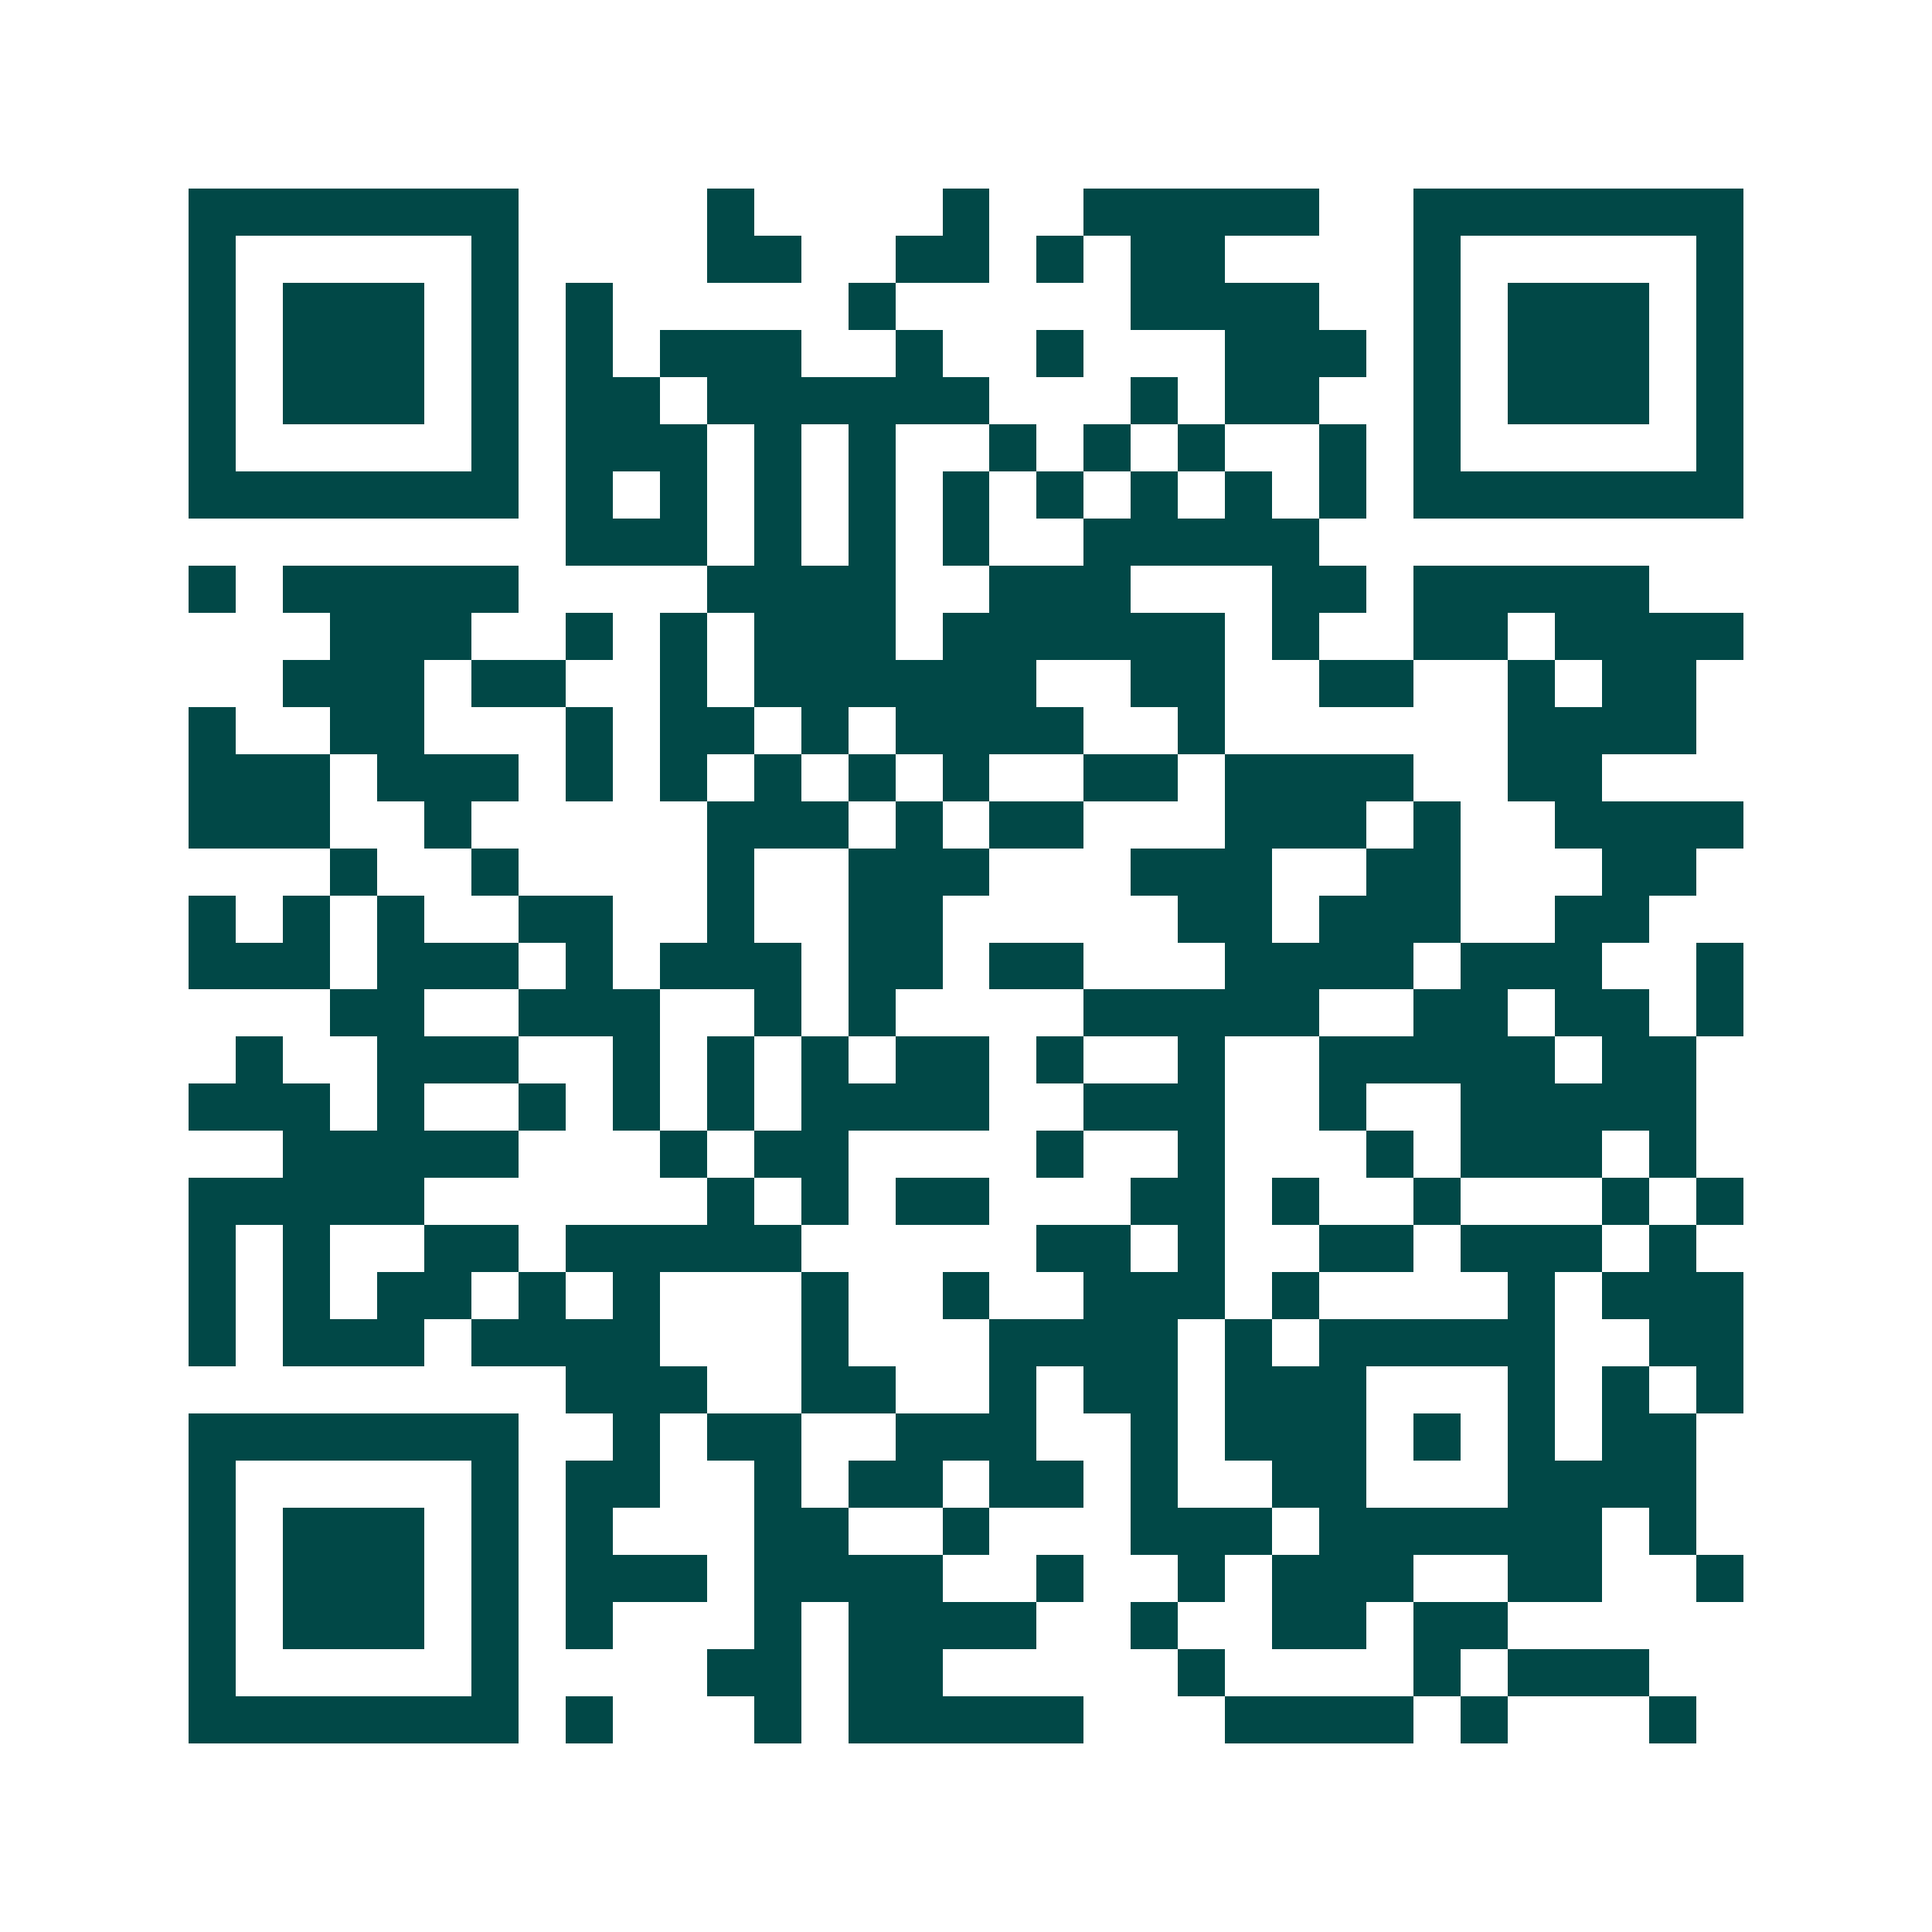 <svg xmlns="http://www.w3.org/2000/svg" width="200" height="200" viewBox="0 0 41 41" shape-rendering="crispEdges"><path fill="#ffffff" d="M0 0h41v41H0z"/><path stroke="#014847" d="M4 4.5h7m4 0h1m4 0h1m2 0h5m2 0h7M4 5.5h1m5 0h1m4 0h2m2 0h2m1 0h1m1 0h2m4 0h1m5 0h1M4 6.5h1m1 0h3m1 0h1m1 0h1m5 0h1m5 0h4m2 0h1m1 0h3m1 0h1M4 7.5h1m1 0h3m1 0h1m1 0h1m1 0h3m2 0h1m2 0h1m3 0h3m1 0h1m1 0h3m1 0h1M4 8.5h1m1 0h3m1 0h1m1 0h2m1 0h6m3 0h1m1 0h2m2 0h1m1 0h3m1 0h1M4 9.5h1m5 0h1m1 0h3m1 0h1m1 0h1m2 0h1m1 0h1m1 0h1m2 0h1m1 0h1m5 0h1M4 10.5h7m1 0h1m1 0h1m1 0h1m1 0h1m1 0h1m1 0h1m1 0h1m1 0h1m1 0h1m1 0h7M12 11.5h3m1 0h1m1 0h1m1 0h1m2 0h5M4 12.5h1m1 0h5m4 0h4m2 0h3m3 0h2m1 0h5M7 13.5h3m2 0h1m1 0h1m1 0h3m1 0h6m1 0h1m2 0h2m1 0h4M6 14.5h3m1 0h2m2 0h1m1 0h6m2 0h2m2 0h2m2 0h1m1 0h2M4 15.5h1m2 0h2m3 0h1m1 0h2m1 0h1m1 0h4m2 0h1m6 0h4M4 16.5h3m1 0h3m1 0h1m1 0h1m1 0h1m1 0h1m1 0h1m2 0h2m1 0h4m2 0h2M4 17.5h3m2 0h1m5 0h3m1 0h1m1 0h2m3 0h3m1 0h1m2 0h4M7 18.5h1m2 0h1m4 0h1m2 0h3m3 0h3m2 0h2m3 0h2M4 19.5h1m1 0h1m1 0h1m2 0h2m2 0h1m2 0h2m5 0h2m1 0h3m2 0h2M4 20.5h3m1 0h3m1 0h1m1 0h3m1 0h2m1 0h2m3 0h4m1 0h3m2 0h1M7 21.5h2m2 0h3m2 0h1m1 0h1m4 0h5m2 0h2m1 0h2m1 0h1M5 22.5h1m2 0h3m2 0h1m1 0h1m1 0h1m1 0h2m1 0h1m2 0h1m2 0h5m1 0h2M4 23.5h3m1 0h1m2 0h1m1 0h1m1 0h1m1 0h4m2 0h3m2 0h1m2 0h5M6 24.5h5m3 0h1m1 0h2m4 0h1m2 0h1m3 0h1m1 0h3m1 0h1M4 25.5h5m6 0h1m1 0h1m1 0h2m3 0h2m1 0h1m2 0h1m3 0h1m1 0h1M4 26.5h1m1 0h1m2 0h2m1 0h5m5 0h2m1 0h1m2 0h2m1 0h3m1 0h1M4 27.5h1m1 0h1m1 0h2m1 0h1m1 0h1m3 0h1m2 0h1m2 0h3m1 0h1m4 0h1m1 0h3M4 28.5h1m1 0h3m1 0h4m3 0h1m3 0h4m1 0h1m1 0h5m2 0h2M12 29.5h3m2 0h2m2 0h1m1 0h2m1 0h3m3 0h1m1 0h1m1 0h1M4 30.5h7m2 0h1m1 0h2m2 0h3m2 0h1m1 0h3m1 0h1m1 0h1m1 0h2M4 31.5h1m5 0h1m1 0h2m2 0h1m1 0h2m1 0h2m1 0h1m2 0h2m3 0h4M4 32.5h1m1 0h3m1 0h1m1 0h1m3 0h2m2 0h1m3 0h3m1 0h6m1 0h1M4 33.5h1m1 0h3m1 0h1m1 0h3m1 0h4m2 0h1m2 0h1m1 0h3m2 0h2m2 0h1M4 34.5h1m1 0h3m1 0h1m1 0h1m3 0h1m1 0h4m2 0h1m2 0h2m1 0h2M4 35.5h1m5 0h1m4 0h2m1 0h2m5 0h1m4 0h1m1 0h3M4 36.5h7m1 0h1m3 0h1m1 0h5m3 0h4m1 0h1m3 0h1"/></svg>
